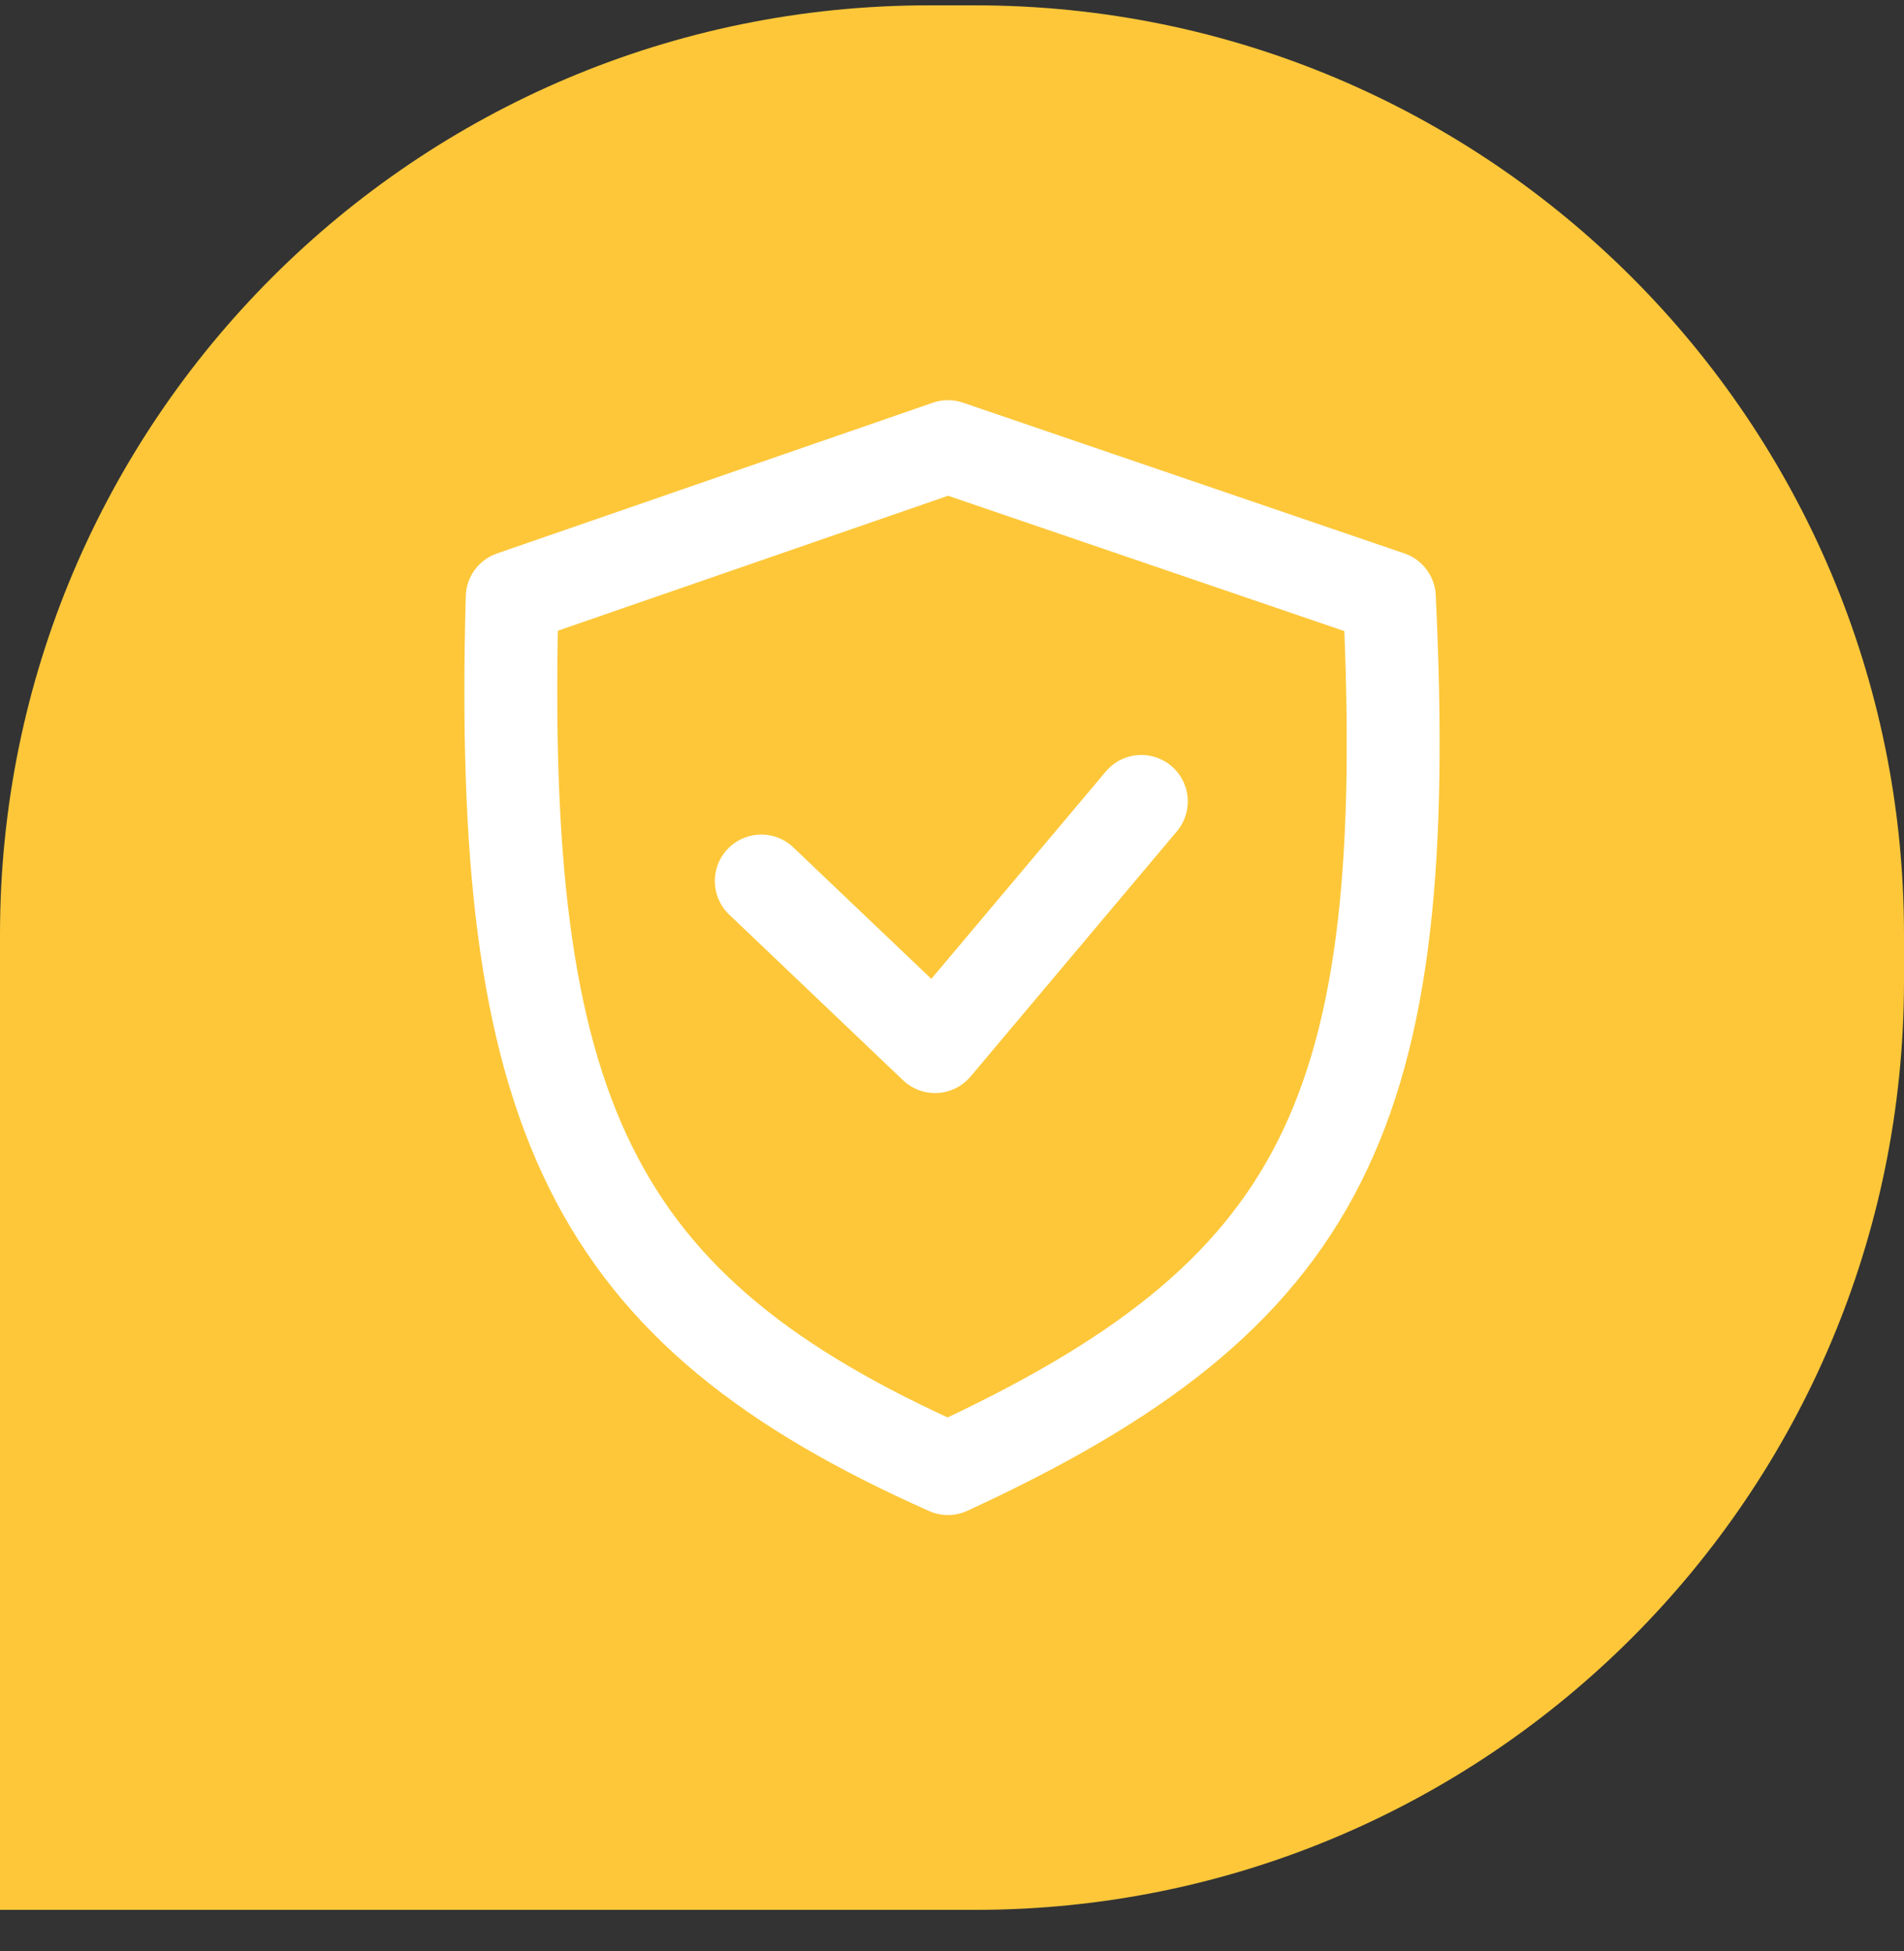 <svg width="41" height="42" viewBox="0 0 41 42" fill="none" xmlns="http://www.w3.org/2000/svg">
<rect x="0" y="0" width="41" height="42" fill="#333333" stroke="none"/>
<path d="M0 20.115C0 9.07 8.954 0.115 20 0.115H21C32.046 0.115 41 9.07 41 20.115V21.115C41 32.161 32.046 41.115 21 41.115H0V20.115Z" fill="#FDC739"/>
<path d="M16.393 18.966L20.135 22.531L24.577 17.253M11.029 12.86L20.413 9.615L29.918 12.86C30.448 23.983 28.539 27.871 20.413 31.615C12.698 28.186 10.727 23.977 11.029 12.86Z" stroke="white" stroke-width="2" stroke-linecap="round" stroke-linejoin="round"/>
</svg>
